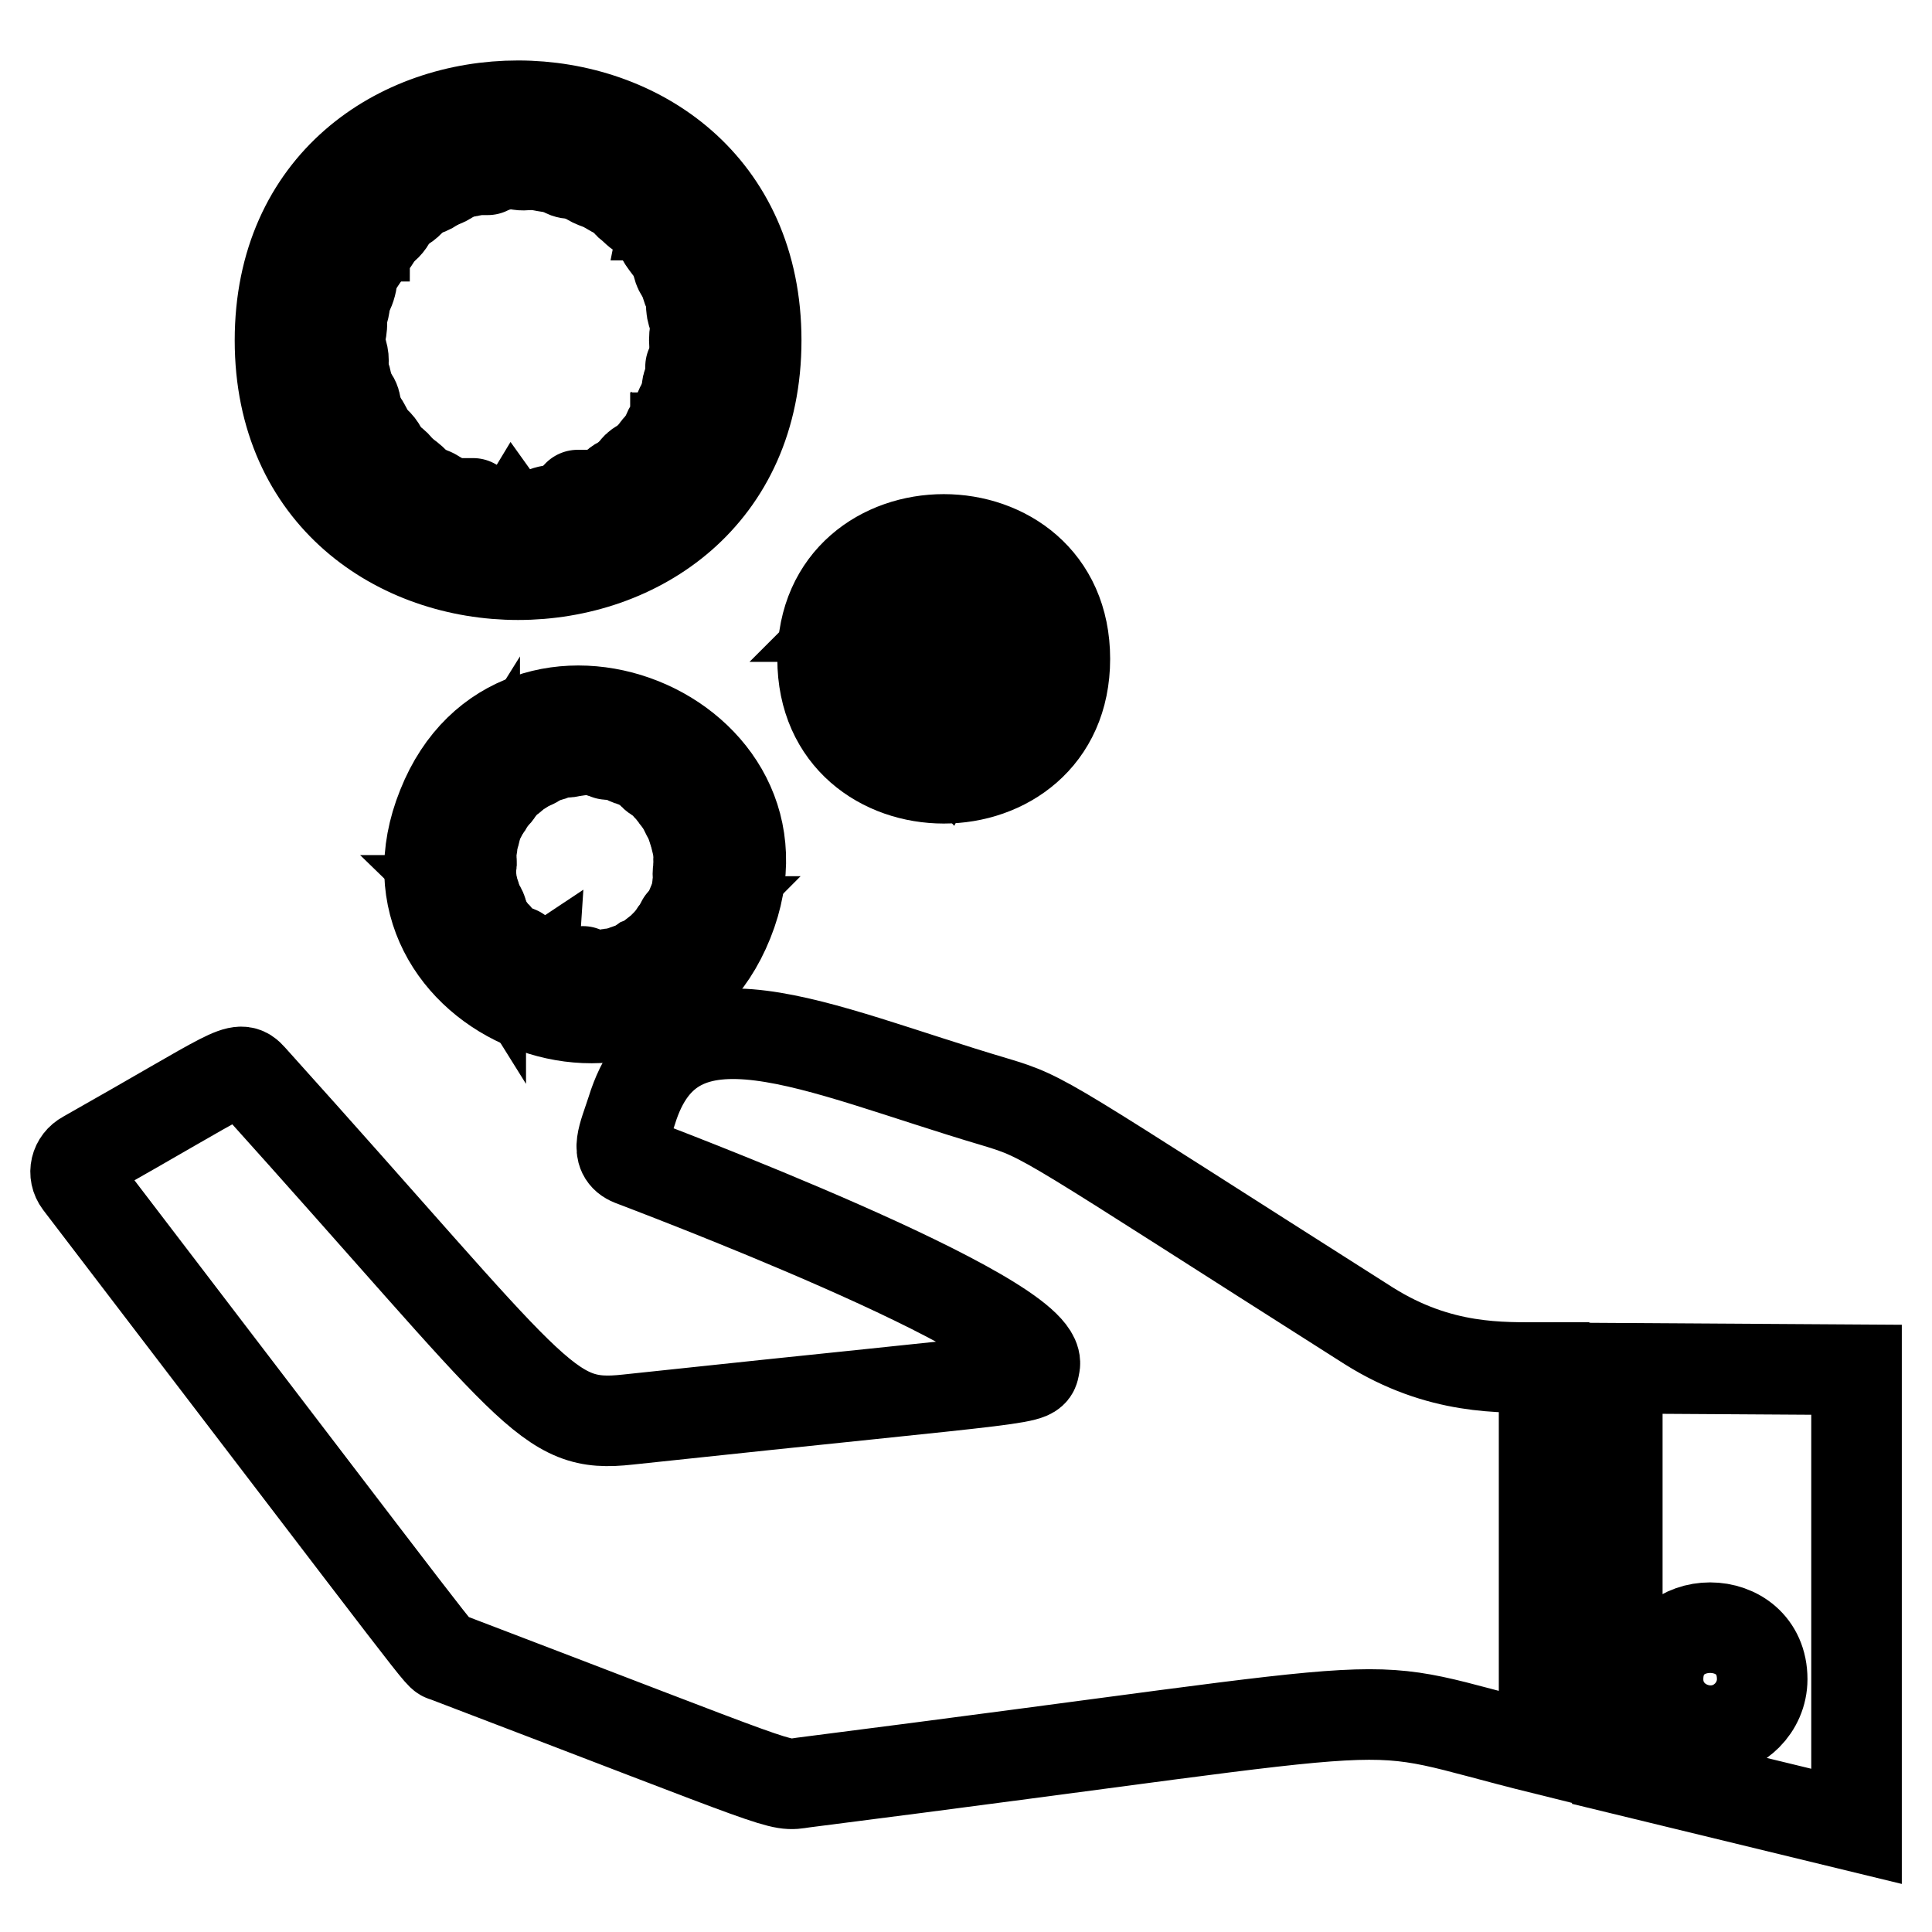 <?xml version="1.0" encoding="utf-8"?>
<!-- Svg Vector Icons : http://www.onlinewebfonts.com/icon -->
<!DOCTYPE svg PUBLIC "-//W3C//DTD SVG 1.1//EN" "http://www.w3.org/Graphics/SVG/1.1/DTD/svg11.dtd">
<svg version="1.1" xmlns="http://www.w3.org/2000/svg" xmlns:xlink="http://www.w3.org/1999/xlink" x="0px" y="0px" viewBox="0 0 256 256" enable-background="new 0 0 256 256" xml:space="preserve">
<g><g><path stroke-width="12" fill-opacity="0" stroke="#000000"  d="M141.1,87.3c0-21.1-32.1-21.1-32.1,0C109,108.4,141.1,108.4,141.1,87.3z M125.1,72.8c19.3,0,19.3,29.1,0,29.1S105.7,72.8,125.1,72.8z"/><path stroke-width="12" fill-opacity="0" stroke="#000000"  d="M125.9,88.9v4.5C127.9,92.8,128.6,90.5,125.9,88.9z"/><path stroke-width="12" fill-opacity="0" stroke="#000000"  d="M138.8,87.3c0-18.1-27.5-18.1-27.5,0C111.3,105.4,138.8,105.4,138.8,87.3z M112.6,88.3L112.6,88.3c0-0.1,0-0.4,0-0.4c0.5-1,1.1,1.3,0.4,1.3C112.6,89.2,112.6,88.7,112.6,88.3z M112.8,90.1L112.8,90.1L112.8,90.1C112.8,90,112.8,90,112.8,90.1L112.8,90.1C112.8,90,112.8,90,112.8,90.1L112.8,90.1c-0.1-0.1-0.1-0.7,0.3-0.7s0.6,1.1,0.5,1.3c0,0,0,0,0,0C113.5,91.1,112.8,91,112.8,90.1z M113.3,91.6C113.2,91.6,113.2,91.6,113.3,91.6C113.2,91.6,113.2,91.6,113.3,91.6C113.3,91.6,113.3,91.6,113.3,91.6L113.3,91.6C113.3,91.5,113.3,91.5,113.3,91.6L113.3,91.6L113.3,91.6c0-0.1,0-0.1,0-0.1l0,0l0,0c0,0,0,0,0,0c-0.1-0.3,0.1-0.5,0.4-0.5C114.6,91.2,114.1,93.9,113.3,91.6z M114.1,92.6c0.4-0.3,1,1,0.9,1.1C114.8,94.7,113.4,93,114.1,92.6z M115.4,95.3L115.4,95.3c0,0-0.4-0.4-0.4-0.5v0l0,0l0,0l0,0l0,0l0,0l0,0c0,0,0,0,0,0v0v0c-0.2-0.2-0.2-0.4,0-0.6c0.5-0.4,1.5,1.6,0.6,1.3C115.5,95.3,115.4,95.3,115.4,95.3z M116.3,96.3L116.3,96.3L116.3,96.3L116.3,96.3L116.3,96.3C116.3,96.3,116.3,96.3,116.3,96.3C116.3,96.3,116.3,96.3,116.3,96.3c-1.2-1.8,0.7-0.8,0.7,0C117.1,96.6,116.8,96.8,116.3,96.3z M117.4,97.2L117.4,97.2C117.4,97.2,117.4,97.2,117.4,97.2L117.4,97.2L117.4,97.2C117.4,97.2,117.4,97.2,117.4,97.2L117.4,97.2c-0.6-0.5-0.1-0.9,0.2-0.7C119.1,97.8,118.2,98,117.4,97.2z M119.4,98.5L119.4,98.5L119.4,98.5L119.4,98.5C119.3,98.5,119.4,98.5,119.4,98.5C119.4,98.4,119.3,98.5,119.4,98.5L119.4,98.5L119.4,98.5L119.4,98.5L119.4,98.5L119.4,98.5l-0.3-0.1c0,0,0,0,0,0h0c0,0,0,0,0,0l0,0c0,0,0,0,0,0c0,0,0,0,0,0l0,0l0,0h0c0,0,0,0,0,0c0,0,0,0,0,0l0,0v0l0,0c0,0,0,0,0,0c0,0,0,0,0,0l0,0l0,0c-10.2,0,10.1,0,0,0c0,0,0,0,0,0l0,0l0,0c0,0-0.1-0.1-0.2-0.1l0,0c0,0,0,0,0,0c0,0-0.1-0.1-0.1-0.1c0,0,0-0.1,0-0.1c-0.1-0.1,0.1-0.4,0.3-0.4c0.2,0,0.2,0.1,0.9,0.5C120.1,98.1,119.9,98.8,119.4,98.5z M120.5,99L120.5,99L120.5,99C120.5,99,120.5,99,120.5,99C120.5,99,120.5,99,120.5,99c-0.1,0-0.1,0-0.1,0c0,0,0,0,0,0c0,0,0,0,0,0l0,0c-0.2-0.2-0.3-0.1-0.3-0.4C120.3,97.4,123,99.9,120.5,99z M122,98.8c0.3,0,1.1,0.1,1.2,0.4C123.4,100.3,120.4,98.8,122,98.8z M125.9,99.8L125.9,99.8C125.9,99.8,125.9,99.8,125.9,99.8c-0.2,0.1-0.9,0.1-1.1-0.1c-0.2,0.2-1.2,0.1-1.3,0l0,0c-0.3-0.2,0-0.7,0.2-0.6c0.9,0.1,0.9,0,1.1,0.2c0.1-0.2,0.2-0.1,1.1-0.1C126.3,99.1,126.4,99.8,125.9,99.8z M127.7,99.6C127.6,99.6,127.7,99.6,127.7,99.6L127.7,99.6L127.7,99.6L127.7,99.6c-0.1,0-0.1,0-0.1,0c-10.1,0,10.1,0,0,0c0,0,0,0,0,0c0,0,0,0,0,0c0,0,0,0,0,0h0l0,0c-0.1,0,0,0,0,0c0,0-0.1,0-0.1,0c-0.1,0,0.1,0,0,0v0c-0.1,0,0,0,0,0h0c0,0,0,0,0,0v0c-0.1,0,0,0-0.1,0c0,0,0,0,0,0c-0.3,0.1-0.5-0.1-0.5-0.4c0.1-0.3,1.4-0.6,1.5-0.1C128,99.6,127.7,99.4,127.7,99.6z M132,97.7L132,97.7L132,97.7L132,97.7L132,97.7L132,97.7L132,97.7L132,97.7L132,97.7L132,97.7C121.8,97.8,142.1,97.8,132,97.7c-1.2,0.8-0.9-0.9,0.3-0.9C132.7,96.8,132.8,97.3,132,97.7z M133.8,96.3C133.8,96.3,133.8,96.3,133.8,96.3L133.8,96.3L133.8,96.3L133.8,96.3L133.8,96.3L133.8,96.3L133.8,96.3L133.8,96.3L133.8,96.3C133.7,96.4,133.7,96.4,133.8,96.3L133.8,96.3c-0.1,0.1-0.1,0.1-0.1,0.1c0,0,0,0,0,0l0,0l0,0l0,0l0,0h0c0,0,0,0,0,0c0,0,0,0,0,0c0,0,0,0,0,0c0,0-0.3,0.3-0.3,0.3l0,0v0l0,0c0,0,0,0,0,0l0,0c0,0,0,0,0,0l0,0c-0.7,0.7-1-0.6,0.2-1.1C133.8,95.6,134.1,96,133.8,96.3z M134.9,95L134.9,95L134.9,95L134.9,95c-0.2,0.3-0.4,0.5-0.4,0.5c0,0-0.2,0.3-0.4,0.3c-0.7,0-0.1-0.7,0.3-1.2C134.7,94.2,135.3,94.6,134.9,95z M135.9,93.6C135.9,93.6,135.9,93.6,135.9,93.6L135.9,93.6C135.9,93.6,135.9,93.6,135.9,93.6L135.9,93.6C135.9,93.7,135.9,93.7,135.9,93.6C135.8,93.7,135.8,93.7,135.9,93.6C135.8,93.7,135.8,93.7,135.9,93.6l-0.2,0.3l0,0l0,0v0l0,0c0,0,0,0,0,0c0,0,0,0,0,0l0,0c0,0,0,0,0,0l0,0l0,0c0,0,0,0,0,0c0,0,0,0,0,0l0,0l0,0l0,0l0,0c0,0,0,0,0,0l0,0l0,0v0l0,0h0v0l0,0l0,0c0,0,0,0,0,0c0,0,0,0,0,0v0l0,0c0,0,0,0,0,0c0,0,0,0,0,0c-0.1,0.1-0.2,0.2-0.3,0.2c-1,0,0.5-1.8,0.5-1.4C135.8,93.1,136.1,93.2,135.9,93.6z M136.7,92C136.7,92.1,136.7,92.1,136.7,92L136.7,92L136.7,92C136.7,102.2,136.7,82,136.7,92L136.7,92L136.7,92L136.7,92C136.6,92.1,136.7,92.1,136.7,92c-0.5,1.3-1.1,0.9-0.9,0.4c0.3-0.7,0.4-1.1,0.8-0.9C136.7,91.6,136.8,91.8,136.7,92z M137.2,90.3C137.2,90.5,137.2,90.2,137.2,90.3L137.2,90.3C137.2,90.3,137.2,90.3,137.2,90.3C137.2,90.4,137.2,90.4,137.2,90.3C137.2,90.4,137.2,90.4,137.2,90.3C137.2,90.4,137.2,90.4,137.2,90.3L137.2,90.3L137.2,90.3c0,0.1,0,0.1,0,0.1l0,0l0,0c0,0.1,0,0,0,0l0,0l0,0c0,0,0,0,0,0c0,0,0,0,0,0l0,0l0,0v0l0,0v0l0,0l0,0c-0.4,1.1-0.8,0.9-0.8,0.4C136.4,89.5,137.6,89.7,137.2,90.3z M137.5,88.7L137.5,88.7C137.5,88.7,137.5,88.7,137.5,88.7C137.5,88.7,137.5,88.7,137.5,88.7c0,0.1-0.1,0.5-0.1,0.5c0,0,0,0.3-0.1,0.3c0,0,0,0,0,0c-0.2,0.3-0.7,0.1-0.6-0.2C137,87.9,137.5,87.9,137.5,88.7z M137.6,87.3c0,10.1,0-9.7,0,0.3c0,0.5-0.7,0.7-0.7-0.2C137,85.5,138,87.3,137.6,87.3z M137.5,85.5L137.5,85.5C137.5,95.6,137.5,75.5,137.5,85.5l0,0.1c0,10.1,0-10,0,0.1c0,0,0,0,0,0l0,0l0,0c0,0,0,0,0,0c0,0,0,0,0,0c0,0,0,0,0,0c0,2-1.5-1.6-0.3-0.9C137.4,84.9,137.5,85.5,137.5,85.5z M137.2,84.2c0,0,0,0.1,0,0.1c0,1.4-1.7-1.7-0.4-1.2C137,83.3,137.2,84.1,137.2,84.2z M136.2,81.7L136.2,81.7L136.2,81.7L136.2,81.7c0.1,0.1,0.1,0.2,0.2,0.4v0c0,0,0,0,0,0v0h0c0,0,0,0,0,0l0,0l0,0c0,0,0,0,0,0h0c0,0,0,0,0,0l0,0c0,0,0.1,0.3,0.1,0.3h0c0,0,0,0,0,0c0,0,0,0,0,0c0.1,0.2-0.1,0.5-0.3,0.5C135.7,83,135.5,80.8,136.2,81.7z M134.8,80.6L134.8,80.6c0,0-0.1-0.1,0-0.2c0,0,0,0,0,0C135.2,78.7,136.8,83.5,134.8,80.6z M134.3,78.9L134.3,78.9C134.3,78.9,134.3,78.9,134.3,78.9L134.3,78.9C134.3,78.9,134.3,78.9,134.3,78.9L134.3,78.9L134.3,78.9L134.3,78.9C134.3,78.9,134.3,78.9,134.3,78.9L134.3,78.9L134.3,78.9L134.3,78.9c0.1,0.1,0.1,0.1,0.1,0.1l0,0l0,0.1c0,0.2,0.7,0.4,0.5,0.8l0,0l0,0l0,0.1l0,0c-0.3,0.3-0.7-0.2-1-0.7C133.5,79,134,78.6,134.3,78.9z M133.2,77.9C133.2,77.9,133.2,77.9,133.2,77.9L133.2,77.9L133.2,77.9L133.2,77.9L133.2,77.9L133.2,77.9C133.3,77.9,133.3,77.9,133.2,77.9L133.2,77.9C133.3,78,133.3,78,133.2,77.9L133.2,77.9L133.2,77.9C133.3,78,133.3,78,133.2,77.9L133.2,77.9c0.1,0.1,0.1,0.1,0.1,0.1c0,0,0,0,0,0c0.6,0.4,0.4,0.8,0,0.8c-0.2,0-0.4-0.2-0.8-0.6C132.2,77.9,132.5,77.3,133.2,77.9z M131.6,76.7L131.6,76.7L131.6,76.7L131.6,76.7C131.6,76.7,131.6,76.7,131.6,76.7L131.6,76.7L131.6,76.7L131.6,76.7L131.6,76.7L131.6,76.7C131.7,76.7,131.6,76.7,131.6,76.7L131.6,76.7L131.6,76.7C131.7,76.7,131.7,76.7,131.6,76.7L131.6,76.7l0.1,0c0,0,0,0,0,0c1,0.5,1.2,1.5-0.5,0.5C130.9,77,131.2,76.4,131.6,76.7z M131,98.4L131,98.4C131,98.4,130.9,98.4,131,98.4L131,98.4L131,98.4C130.9,98.4,130.9,98.4,131,98.4L131,98.4c-0.1,0-0.1,0-0.1,0c0,0-0.3,0.2-0.3,0.2l0,0c0,0,0,0,0,0c0,0,0,0,0,0c0,0,0,0,0,0l0,0c0,0,0,0,0,0c0,0,0,0,0,0s0,0,0,0c0,0,0,0,0,0c-0.7,0.3-0.9-0.1-0.7-0.4c0-0.1,1-0.6,1.2-0.5C131.2,97.9,131.2,98.2,131,98.4z M130.6,76.9c-0.2,0-1.1-0.4-1.1-0.7C129.6,75.1,131.9,76.9,130.6,76.9z M129.4,99.1c0,0-0.4,0.1-0.4,0.1c0,0,0,0,0,0l0,0c0,0,0,0,0,0c0,0,0,0,0,0h0c0,0,0,0,0,0c0,0,0,0,0,0c0,0,0,0,0,0c0,0,0,0,0,0c0,0,0,0,0,0c-0.8,0.3-0.8-0.9,0.6-0.9C129.6,98.4,129.7,99,129.4,99.1z M128,75.6c0.1-0.4,0.3-0.3,0.6-0.2l0,0l0,0l0,0c0,0,0,0,0,0l0,0h0c0,0,0,0,0,0c0,0,0,0,0,0c0,0,0.3,0.1,0.3,0.1s0,0,0,0l0,0l0,0h0l0,0c0,0,0,0,0,0h0l0,0l0,0c0,0,0,0,0,0c0,0,0,0,0,0C130.6,76,128,76.6,128,75.6z M126.9,75l0.3,0c0,0,0,0,0,0c0,0,0,0,0,0l0,0c0,0,0,0,0,0l0,0l0,0c0,0,0,0,0,0c0,0,0,0,0,0c0.3,0,0.5,0.2,0.4,0.4c0,0.5-0.6,0.2-1.2,0.2C125.9,75.5,126.3,74.8,126.9,75z M125,74.9c0,0,0.7,0,0.7,0c0.1,0,0.5,0.1,0.4,0.4c-0.1,0.5-1.5,0.4-1.5-0.1C124.6,74.9,124.9,74.8,125,74.9z M125.9,77.6v1.8c1.5,0,3.6,0.3,3.6,1.6c0,1.8-1.2,0.2-3.6,0v5.8c5.7,3,4.1,7,0,8.2v1.7c0,1.1-1.6,1.1-1.6,0v-1.5c-3.7,0-4-1.2-3-1.9c0.3-0.2,1.8,0.2,3,0.2v-5.5c-6.3-3-4.5-8,0-8.6v-1.9C124.2,76.6,125.9,76.6,125.9,77.6z M124,74.9c0.2,0,0.5,0.1,0.4,0.4l0,0c-0.1,0.3-0.3,0.2-1.1,0.3C122.6,75.8,122.5,74.9,124,74.9z M122.3,75.1c1.4,0-1.2,1.5-1.2,0.6C121.2,75.4,122,75.1,122.3,75.1z M120.1,75.9L120.1,75.9C120.1,75.9,120.1,75.9,120.1,75.9L120.1,75.9C130.3,75.8,110,75.8,120.1,75.9L120.1,75.9L120.1,75.9c0.1,0,0.1,0,0.1,0c0,0,0,0,0,0h0v0h0l0,0l0,0v0h0l0,0c0.1,0,0,0,0,0c0,0,0,0,0,0l0,0c0,0,0,0,0,0s0,0,0,0l0,0c0,0,0,0,0,0h0c2-0.6-1,1.8-0.8,0.5C119.4,76.3,120.1,75.9,120.1,75.9z M118.4,76.7L118.4,76.7L118.4,76.7L118.4,76.7L118.4,76.7C118.5,76.7,118.5,76.7,118.4,76.7C118.5,76.7,118.5,76.7,118.4,76.7L118.4,76.7C118.5,76.7,118.5,76.7,118.4,76.7L118.4,76.7L118.4,76.7L118.4,76.7C118.5,76.7,118.5,76.7,118.4,76.7L118.4,76.7L118.4,76.7c0.1,0,0.1,0,0.1,0c0.1,0,0.2-0.1,0.2-0.1c0,0,0,0,0,0l0,0l0,0l0,0l0,0c0,0,0,0,0,0l0,0h0c0,0,0,0,0,0c0-0.1,0.3-0.2,0.5,0C120.1,77.2,116.9,77.9,118.4,76.7z M117.7,77.3c0.9,0-0.5,1.5-0.9,1.1C116.5,78,117.4,77.3,117.7,77.3z M115.8,79C115.8,78.9,115.8,78.9,115.8,79L115.8,79C115.8,78.9,115.8,78.9,115.8,79L115.8,79C115.8,78.9,115.8,78.9,115.8,79C115.8,78.9,115.8,78.9,115.8,79L115.8,79L115.8,79L115.8,79c0.1-0.1,0-0.1,0-0.1c0,0,0,0,0,0l0,0l0,0l0,0l0,0v0l0,0l0,0v0c0,0,0,0,0,0l0,0c0,0,0,0,0,0h0h0v0c0,0,0,0,0,0c0,0,0,0,0,0l0,0c0,0,0,0,0,0l0,0l0,0c0,0,0,0,0,0c0,0,0,0,0,0l0,0l0,0l0,0c0,0,0,0,0,0h0l0,0c0,0,0,0,0,0l0,0l0,0c0,0,0.1-0.2,0.3-0.2c0.8,0-0.1,1.3-0.6,1.3C115.5,79.7,115.3,79.4,115.8,79z M114.6,80.4L114.6,80.4L114.6,80.4C114.6,80.4,114.6,80.4,114.6,80.4C114.6,80.4,114.6,80.4,114.6,80.4L114.6,80.4L114.6,80.4L114.6,80.4C114.7,80.3,114.7,80.3,114.6,80.4L114.6,80.4L114.6,80.4L114.6,80.4c0-0.1,0-0.1,0-0.1l0,0l0,0c0,0,0,0,0,0c0,0,0,0,0,0c0-0.4,0.8-0.9,0.9-0.3c0,0.2-0.6,1.1-0.7,1.1C114.7,81.1,114.2,81,114.6,80.4z M113.8,81.7L113.8,81.7L113.8,81.7L113.8,81.7C113.9,81.7,113.9,81.7,113.8,81.7L113.8,81.7L113.8,81.7L113.8,81.7L113.8,81.7L113.8,81.7L113.8,81.7C113.9,81.6,113.9,81.6,113.8,81.7L113.8,81.7c0.1-0.1,0.1-0.1,0.1-0.1l0,0l0,0l0,0l0,0c0,0,0,0,0,0l0,0l0,0c0,0,0,0,0,0c0,0,0,0,0,0l0,0l0,0l0,0l0,0c0.1-0.1,0.2-0.4,0.4-0.4l0,0C115.8,80.7,112.9,84.1,113.8,81.7z M113,83.7c0,0,0-0.2,0-0.2l0,0v0l0,0c0,0,0,0,0,0l0,0c0,0,0,0,0,0l0,0c0,0,0,0,0,0v0l0,0l0,0l0,0c0,0,0,0,0,0v0l0,0l0,0v0l0,0l0,0h0c0,0,0,0,0,0l0,0v0c0,0,0,0,0,0l0,0c0,0,0.1-0.3,0.1-0.3l0,0c0.1-0.3,0.5-0.3,0.6-0.1c0.2,0.2-0.4,2.1-0.8,1.1C113,83.9,113,83.8,113,83.7z M112.7,85.3C112.7,85.3,112.7,85.3,112.7,85.3L112.7,85.3L112.7,85.3C112.7,85.2,112.7,85.2,112.7,85.3c0-0.1,0-0.1,0-0.1v0l0,0c0,0,0,0,0,0l0,0l0,0c0,0,0,0,0,0v0c0,0,0,0,0,0l0,0c0-0.1,0,0,0,0c0.5-1.3,0.9-0.8,0.6,0.2C113.1,86.3,112.5,85.7,112.7,85.3z M112.5,86.8C112.5,86.7,112.5,86.7,112.5,86.8c0-1,0.7-0.9,0.7-0.4C113.1,88.2,112.3,87.5,112.5,86.8C112.5,86.8,112.5,86.8,112.5,86.8z"/><path stroke-width="12" fill-opacity="0" stroke="#000000"  d="M124.2,86.1v-4.9C121.8,81.5,120.9,84.3,124.2,86.1z"/><path stroke-width="12" fill-opacity="0" stroke="#000000"  d="M10.5,156.7C61.1,222.9,58,219.1,59,219.5c46.4,17.7,43.9,17.2,47.4,16.7c87.2-11.1,70.7-11.2,98.2-4.4v-50.6c-5.6,0-13.8,0.4-23.2-5.5c-43.3-27.5-42.6-27.6-49.6-29.7c-24-7.1-42.6-16.7-48.1,1.2c-1.1,3.4-2.3,5.7,0,6.6c1,0.4,54.9,20.6,53.4,27.1c-0.5,2.1,2.2,1.2-53.9,7.2c-10.9,1.2-11.8-3-49.9-45.3c-1.7-1.9-2-0.9-22,10.4C10,153.9,9.6,155.5,10.5,156.7z M246,181.5l-31.7-0.2v53L246,242V181.5z M233.5,222.5c0,1.9-0.8,3.6-2,4.8c-4.3,4.3-11.8,1.3-11.8-4.8C219.7,213.4,233.5,213.4,233.5,222.5z"/><path stroke-width="12" fill-opacity="0" stroke="#000000"  d="M100.2,45.1c0-41.4-63.1-41.5-63.1,0C37.1,86.5,100.2,86.5,100.2,45.1z M68.7,16.4c38,0,38,57.2,0,57.2C30.7,73.7,30.6,16.4,68.7,16.4z"/><path stroke-width="12" fill-opacity="0" stroke="#000000"  d="M44.1,47L44.1,47c0-0.2-0.1-0.7,0-0.8c0.9-2,2.2,2.6,0.8,2.6C44.1,48.7,44.1,47.7,44.1,47z"/><path stroke-width="12" fill-opacity="0" stroke="#000000"  d="M44.5,50.4L44.5,50.4L44.5,50.4C44.5,50.4,44.5,50.4,44.5,50.4L44.5,50.4C44.5,50.4,44.5,50.3,44.5,50.4v-0.1c-0.2,0-0.2-1.2,0.5-1.2c0.8,0,1.1,2.1,1,2.5c0,0,0,0,0,0C45.9,52.4,44.5,52.2,44.5,50.4z"/><path stroke-width="12" fill-opacity="0" stroke="#000000"  d="M45.4,53.4C45.4,53.4,45.4,53.4,45.4,53.4C45.4,53.4,45.4,53.4,45.4,53.4C45.4,53.4,45.4,53.4,45.4,53.4l0-0.1c0,0,0,0,0,0c0,0,0,0,0,0c0,0,0,0,0,0c0-0.1,0,0,0-0.1l0,0c0,0,0,0,0,0c0,0,0,0,0,0c-0.1-0.5,0.3-0.9,0.7-0.9C48.1,52.7,47,58,45.4,53.4z"/><path stroke-width="12" fill-opacity="0" stroke="#000000"  d="M47,55.5c0.8-0.5,2,1.9,1.7,2.2C48.6,59.5,45.8,56.1,47,55.5z"/><path stroke-width="12" fill-opacity="0" stroke="#000000"  d="M49.6,60.6L49.6,60.6c0,0-0.7-0.9-0.7-0.9v0l0,0l0,0c0,0,0,0,0,0l0,0c0,0,0,0,0,0v0c0,0,0,0,0,0v-0.1c0,0,0,0,0,0c-0.3-0.4-0.5-0.8,0-1.2c1-0.7,3.1,3.1,1.2,2.5C49.8,60.8,49.6,60.7,49.6,60.6z"/><path stroke-width="12" fill-opacity="0" stroke="#000000"  d="M51.5,62.8C51.5,62.8,51.5,62.8,51.5,62.8L51.5,62.8L51.5,62.8L51.5,62.8c0-0.1-0.1-0.1-0.1-0.1c0,0,0,0,0,0c-2.2-3.3,1.6-1.4,1.6,0C53.1,63.2,52.5,63.7,51.5,62.8z"/><path stroke-width="12" fill-opacity="0" stroke="#000000"  d="M53.6,64.5L53.6,64.5L53.6,64.5L53.6,64.5L53.6,64.5C53.6,64.5,53.6,64.5,53.6,64.5C53.6,64.5,53.5,64.5,53.6,64.5c-1.2-0.9-0.2-1.9,0.5-1.3C57,65.5,55.1,66,53.6,64.5z"/><path stroke-width="12" fill-opacity="0" stroke="#000000"  d="M57.5,67L57.5,67L57.5,67C57.5,67,57.5,67,57.5,67C57.4,67,57.5,67,57.5,67C57.4,66.9,57.4,67,57.5,67L57.5,67l-0.1-0.1c0,0,0,0,0,0l0,0l0,0l-0.3-0.2c0,0,0,0,0,0h0c0,0-0.1,0-0.1,0l0,0c0,0,0,0,0,0c-0.1,0,0,0,0,0v0l0,0h0c0,0,0,0,0,0c0,0,0.1,0,0,0l0,0v0h0c0,0,0,0,0,0c0,0,0,0,0,0c0,0,0,0,0,0l0,0c-20,0,19.9,0-0.1,0c0,0,0,0,0,0l0,0c0,0,0,0,0,0c0-0.1-0.3-0.2-0.4-0.3h0c0,0,0,0,0,0c0,0-0.1-0.2-0.1-0.2c0-0.1,0-0.1,0-0.1c-0.1-0.2,0.1-0.8,0.6-0.8c0.4,0,0.4,0.2,1.8,0.9C59,66.3,58.5,67.5,57.5,67z"/><path stroke-width="12" fill-opacity="0" stroke="#000000"  d="M59.8,68C59.7,68,59.8,68,59.8,68L59.8,68C59.6,68,59.7,68,59.8,68c-0.1,0-0.1,0-0.1,0c0,0,0,0-0.1,0c-0.1,0,0.1,0,0,0c0,0,0,0-0.1,0c0,0,0,0,0,0c-0.5-0.3-0.6-0.2-0.6-0.8C59.4,64.9,64.6,69.8,59.8,68z"/><path stroke-width="12" fill-opacity="0" stroke="#000000"  d="M62.7,67.6c0.6,0.1,2.1,0.2,2.3,0.8C65.5,70.6,59.5,67.6,62.7,67.6z"/><path stroke-width="12" fill-opacity="0" stroke="#000000"  d="M70.3,69.5C70.3,69.5,70.3,69.5,70.3,69.5C70.2,69.6,70.2,69.6,70.3,69.5c-0.4,0.2-1.8,0.2-2.1-0.2c-0.3,0.5-2.3,0.2-2.6,0l0,0c-0.5-0.5,0-1.4,0.5-1.1c1.7,0.2,1.8,0,2.1,0.4c0.3-0.3,0.4-0.2,2.1-0.3C71.1,68.2,71.3,69.5,70.3,69.5z"/><path stroke-width="12" fill-opacity="0" stroke="#000000"  d="M73.8,69.1C73.6,69.1,73.9,69.1,73.8,69.1L73.8,69.1h-0.1c0,0,0,0-0.1,0c0,0-0.1,0-0.1,0c-20,0,19.8,0-0.1,0c0,0,0,0,0,0c0,0,0,0-0.1,0c0,0-0.1,0-0.1,0c0,0-0.1,0-0.1,0l0,0c-0.2,0,0.1,0,0,0c0,0-0.1,0-0.1,0c-0.2,0,0.1,0-0.1,0v0c-0.2,0,0.1,0-0.1,0c0,0-0.1,0-0.1,0c0,0,0,0-0.1,0v0c-0.2,0,0.1,0-0.1,0c0,0-0.1,0-0.1,0c-0.5,0.2-1.1-0.3-0.9-0.8c0.2-0.5,2.7-1.2,2.9-0.2C74.5,69.2,73.8,68.7,73.8,69.1z"/><path stroke-width="12" fill-opacity="0" stroke="#000000"  d="M82.4,65.5L82.4,65.5L82.4,65.5L82.4,65.5L82.4,65.5L82.4,65.5L82.4,65.5l-0.1,0.1l0,0l0,0c-19.9,0,19.9,0,0,0c-2.1,1.4-1.5-1.9,0.7-1.9C83.7,63.7,84,64.7,82.4,65.5z"/><path stroke-width="12" fill-opacity="0" stroke="#000000"  d="M85.8,62.7C85.8,62.8,85.7,62.7,85.8,62.7L85.8,62.7L85.8,62.7L85.8,62.7L85.8,62.7L85.8,62.7L85.8,62.7l-0.1,0.1l0,0c0,0,0,0,0,0l0,0c0,0,0,0,0,0c0,0,0,0,0,0h0l0,0l0,0h0h0c0,0.1,0,0.1,0,0.1c0,0,0,0,0,0c0,0,0,0-0.1,0c0,0-0.6,0.5-0.6,0.5l0,0v0l0,0c0,0,0,0,0,0l0,0c0,0,0,0,0,0l0,0c-1.4,1.3-2-1.2,0.4-2.1C85.8,61.3,86.5,62.2,85.8,62.7z"/><path stroke-width="12" fill-opacity="0" stroke="#000000"  d="M88.1,60.2L88.1,60.2L88.1,60.2C88,60.2,88,60.2,88.1,60.2c-0.4,0.6-0.7,0.9-0.7,0.9c0,0.1-0.5,0.6-0.9,0.6c-1.5,0-0.1-1.3,0.6-2.3C87.7,58.6,88.7,59.4,88.1,60.2z"/><path stroke-width="12" fill-opacity="0" stroke="#000000"  d="M90,57.4C90,57.4,90,57.4,90,57.4L90,57.4C90,57.5,90,57.5,90,57.4L90,57.4C90,57.5,90,57.5,90,57.4c-0.1,0.1-0.1,0.1-0.1,0.1c0,0,0,0,0,0c0,0-0.2,0.4-0.3,0.4l0,0l0,0v0l0,0c0,0,0,0,0,0c0,0,0,0,0,0l0,0c0,0,0,0,0,0l0,0.1c0,0,0,0,0,0c0,0,0,0,0,0c0,0,0,0,0,0l0,0l0,0c0,0,0,0,0,0l0,0c0,0,0,0,0,0l0,0l0,0v0l0,0h0v0l0,0l0,0c0,0,0,0,0,0c-0.1,0,0,0-0.1,0v0.1c0,0,0,0,0,0c0,0,0,0,0,0c0,0,0,0,0,0c-0.2,0.3-0.4,0.3-0.5,0.3c-1.9,0,1-3.6,1-2.7C89.9,56.3,90.4,56.6,90,57.4z"/><path stroke-width="12" fill-opacity="0" stroke="#000000"  d="M91.5,54.3C91.5,54.3,91.5,54.3,91.5,54.3L91.5,54.3L91.5,54.3C91.5,74.2,91.5,34.5,91.5,54.3v0.1l0,0v0c0,0,0,0,0,0c-1,2.5-2.2,1.6-1.8,0.7c0.6-1.3,0.7-2.1,1.5-1.8C91.6,53.4,91.8,53.8,91.5,54.3z"/><path stroke-width="12" fill-opacity="0" stroke="#000000"  d="M92.6,50.9C92.6,51.2,92.6,50.7,92.6,50.9L92.6,50.9c0,0.1,0,0.1,0,0.1c0,0,0,0,0,0c0,0,0,0,0,0.1c0,0,0,0,0,0l0,0l0,0c0,0,0,0,0,0v0l0,0c0,0.1,0,0,0,0.1l0,0c0,0,0,0,0,0s0,0,0,0c0,0,0,0,0,0l0,0l0,0v0l0,0v0v0v0c-0.7,2.1-1.6,1.7-1.6,0.8C90.9,49.3,93.3,49.7,92.6,50.9z"/><path stroke-width="12" fill-opacity="0" stroke="#000000"  d="M93.2,47.7L93.2,47.7C93.2,47.8,93.2,47.8,93.2,47.7C93.2,47.8,93.2,47.8,93.2,47.7c0,0.2-0.1,1-0.1,1c0,0-0.1,0.5-0.1,0.7c0,0,0,0,0,0c-0.3,0.6-1.3,0.2-1.1-0.5C92.2,46.2,93.2,46.2,93.2,47.7z"/><path stroke-width="12" fill-opacity="0" stroke="#000000"  d="M93.3,44.9c0,19.8,0-19.1,0,0.7c0,1-1.3,1.5-1.3-0.5C92,41.4,94.1,44.9,93.3,44.9z"/><path stroke-width="12" fill-opacity="0" stroke="#000000"  d="M93.1,41.4v0.1c0,19.9,0-19.8,0,0.1l0,0c0,19.8,0-19.7,0,0.1c0,0,0,0,0,0c0,0,0,0,0,0l0,0c0,0,0,0,0,0c0,0.1,0,0.1,0,0.1c0,0,0,0,0,0.1c0,4-3-3.2-0.5-1.8C93,40.3,93.1,41.4,93.1,41.4z"/><path stroke-width="12" fill-opacity="0" stroke="#000000"  d="M92.6,38.9c0,0.1,0,0.2,0,0.2c0,2.8-3.3-3.3-0.8-2.3C92.2,37,92.6,38.8,92.6,38.9z"/><path stroke-width="12" fill-opacity="0" stroke="#000000"  d="M90.6,33.9L90.6,33.9L90.6,33.9L90.6,33.9c0.1,0.1,0.2,0.4,0.4,0.8c0,0,0,0.1,0,0.1c0,0,0,0,0,0v0h0c0,0,0,0,0,0l0,0l0,0c0,0,0,0,0,0h0c0,0,0,0,0,0l0,0c0,0,0.2,0.6,0.2,0.6h0.1c0,0,0,0,0,0c0,0,0,0,0,0c0.1,0.5-0.2,0.9-0.6,0.9C89.6,36.6,89.2,32.2,90.6,33.9z"/><path stroke-width="12" fill-opacity="0" stroke="#000000"  d="M87.9,31.8L87.9,31.8c-0.1-0.1-0.1-0.3-0.1-0.5c0,0,0,0,0,0C88.7,28.1,91.8,37.5,87.9,31.8z"/><path stroke-width="12" fill-opacity="0" stroke="#000000"  d="M86.8,28.4L86.8,28.4C86.8,28.4,86.8,28.4,86.8,28.4L86.8,28.4c0.1,0,0.1,0.1,0.1,0.1s0,0,0,0h0l0,0c0,0,0,0,0,0l0,0l0,0c0,0,0,0,0,0c0,0,0,0,0.1,0l0,0l0,0.1c0,0.5,1.3,0.8,0.9,1.6c0,0,0,0,0,0l0,0c0,0-0.1,0.2-0.1,0.2h0c-0.6,0.7-1.3-0.5-2-1.3C85.3,28.7,86.3,27.8,86.8,28.4z"/><path stroke-width="12" fill-opacity="0" stroke="#000000"  d="M84.8,26.5C84.8,26.5,84.8,26.5,84.8,26.5C84.8,26.5,84.8,26.5,84.8,26.5L84.8,26.5L84.8,26.5L84.8,26.5L84.8,26.5c0.1,0.1,0.1,0.1,0.1,0.1l0,0c0,0,0,0,0,0c0,0,0,0,0,0l0,0c0,0,0,0,0,0h0c0,0,0,0,0,0c0,0,0,0,0,0c1.1,0.8,0.8,1.7,0.1,1.7c-0.4,0-0.7-0.5-1.7-1.3C82.8,26.5,83.3,25.3,84.8,26.5z"/><path stroke-width="12" fill-opacity="0" stroke="#000000"  d="M81.5,24.1L81.5,24.1L81.5,24.1L81.5,24.1C81.5,24.1,81.5,24.1,81.5,24.1L81.5,24.1L81.5,24.1l0.1,0l0,0l0,0c0,0,0,0,0,0v0l0,0c0,0,0,0,0,0l0,0h0c0,0,0,0,0,0c2,1,2.4,3-0.9,1C80.1,24.7,80.8,23.6,81.5,24.1z"/><path stroke-width="12" fill-opacity="0" stroke="#000000"  d="M80.3,66.7L80.3,66.7C80.2,66.7,80.2,66.7,80.3,66.7L80.3,66.7L80.3,66.7c-0.1,0-0.1,0-0.1,0l0,0c0,0,0,0-0.1,0c0,0-0.6,0.3-0.6,0.3h0c0,0,0,0,0,0c0,0,0,0,0,0c-0.1,0,0,0,0,0v0c0,0,0,0,0,0c0,0,0,0,0,0c0,0,0,0,0,0.1c0,0,0,0,0,0c-1.4,0.7-1.8-0.2-1.3-0.8c0.1-0.1,2-1.2,2.3-0.9C80.7,65.8,80.8,66.4,80.3,66.7z"/><path stroke-width="12" fill-opacity="0" stroke="#000000"  d="M79.7,24.5c-0.3,0-2.2-0.7-2.2-1.3C77.5,21.1,82.1,24.5,79.7,24.5z"/><path stroke-width="12" fill-opacity="0" stroke="#000000"  d="M77.2,68.1c0,0-0.8,0.3-0.8,0.3c-0.1,0-0.1,0-0.1,0v0c-0.1,0-0.1,0-0.1,0c-0.1,0,0.1,0,0,0H76c0,0,0,0-0.1,0c0,0,0,0,0,0c0,0-0.1,0-0.1,0c-0.1,0,0.1,0,0,0c0,0,0,0,0,0c-1.7,0.5-1.6-1.7,1.1-1.7C77.7,66.9,77.8,67.9,77.2,68.1z"/><path stroke-width="12" fill-opacity="0" stroke="#000000"  d="M74.3,21.9c0.2-0.7,0.5-0.5,1.1-0.5c0,0,0,0,0,0h0c0,0,0,0,0,0c0,0,0,0,0,0h0h0c0,0.1,0,0,0,0c0,0,0,0,0,0c0,0,0.6,0.2,0.6,0.2s0,0,0,0l0,0l0,0h0c0,0,0,0,0,0c0,0,0,0,0,0h0h0c0,0,0,0,0,0c0,0,0,0,0,0c0,0,0,0,0,0C79.5,22.7,74.3,24,74.3,21.9z"/><path stroke-width="12" fill-opacity="0" stroke="#000000"  d="M72.2,20.7l0.6,0.1c0.1,0,0.1,0,0.1,0c0.1,0-0.1,0,0,0c0,0,0,0,0,0c0,0,0,0,0,0l0,0l0,0c0,0,0,0,0.1,0c0,0,0,0,0,0c0.6,0,0.9,0.4,0.8,0.8c0,0.9-1.2,0.5-2.4,0.3C70.3,21.8,71.1,20.4,72.2,20.7z"/><path stroke-width="12" fill-opacity="0" stroke="#000000"  d="M68.5,20.5c0,0,1.4,0,1.4,0c0.2,0,0.9,0.1,0.7,0.8c-0.1,0.9-2.9,0.7-3-0.2C67.7,20.6,68.3,20.4,68.5,20.5z"/><path stroke-width="12" fill-opacity="0" stroke="#000000"  d="M66.4,20.6c0.5,0,1,0.1,0.8,0.8l0,0C67,22,66.5,21.8,65,22C63.8,22.3,63.7,20.6,66.4,20.6z"/><path stroke-width="12" fill-opacity="0" stroke="#000000"  d="M63.3,21.1c2.7,0-2.3,2.9-2.3,1.1C61,21.5,62.7,21.1,63.3,21.1z"/><path stroke-width="12" fill-opacity="0" stroke="#000000"  d="M58.8,22.5L58.8,22.5C58.9,22.5,58.9,22.5,58.8,22.5L58.8,22.5c20.1,0-19.8,0,0.2,0l0,0l0,0c0,0,0,0,0,0c0,0,0,0,0,0h0v0h0l0,0l0,0v0h0l0,0c0.1,0,0,0,0,0l0.1,0l0,0c0,0,0,0,0,0c0,0,0,0,0,0l0,0c0,0,0,0,0,0h0.1c3.9-1.2-1.9,3.5-1.6,1C57.4,23.3,58.8,22.5,58.8,22.5z"/><path stroke-width="12" fill-opacity="0" stroke="#000000"  d="M55.7,24.2L55.7,24.2C55.7,24.2,55.7,24.2,55.7,24.2L55.7,24.2L55.7,24.2C55.7,24.1,55.7,24.1,55.7,24.2C55.7,24.1,55.7,24.1,55.7,24.2L55.7,24.2c0.1,0,0.1,0,0.1,0v0c0,0,0,0,0,0s0,0,0,0c0,0,0,0,0,0h0l0,0c0,0,0.1-0.1,0.1-0.1c0.2-0.1,0.3-0.1,0.5-0.2c0,0,0,0,0,0l0,0l0,0l0,0c0,0,0,0,0,0c0,0,0,0,0,0l0,0h0.1c0,0,0,0,0,0c0.1-0.2,0.6-0.4,0.9,0C58.9,25.1,52.6,26.5,55.7,24.2z"/><path stroke-width="12" fill-opacity="0" stroke="#000000"  d="M54.2,25.3c1.9,0-1.1,3-1.8,2.1C51.7,26.7,53.6,25.3,54.2,25.3z"/><path stroke-width="12" fill-opacity="0" stroke="#000000"  d="M50.4,28.6C50.4,28.5,50.4,28.5,50.4,28.6L50.4,28.6C50.4,28.5,50.4,28.5,50.4,28.6C50.4,28.5,50.4,28.5,50.4,28.6c0.1-0.1,0.1-0.1,0.1-0.1c0-0.1,0-0.1,0-0.1l0,0v0l0,0c0.1-0.1,0,0,0,0c0,0,0,0,0,0c0,0,0,0,0,0l0,0l0,0c0,0,0,0,0,0v0l0,0h0v0c0,0,0,0,0,0l0,0c0,0,0,0,0,0h0h0v-0.1c0,0,0,0,0,0c0,0,0,0,0.1,0l0,0c0,0,0,0,0,0l0,0h0c0,0,0,0,0,0c0,0,0,0,0,0l0,0c0,0,0,0,0,0h0c0,0,0,0,0,0h0l0,0c0,0,0,0,0,0l0.1,0l0,0c0,0,0.3-0.4,0.6-0.4c1.6,0-0.1,2.6-1.2,2.6C50,30.1,49.5,29.4,50.4,28.6z"/><path stroke-width="12" fill-opacity="0" stroke="#000000"  d="M48.1,31.4L48.1,31.4L48.1,31.4C48.1,31.4,48.1,31.4,48.1,31.4C48.1,31.4,48.1,31.4,48.1,31.4L48.1,31.4L48.1,31.4l0.1-0.1c0,0,0,0,0,0h0c0,0,0,0,0,0h0c0,0,0,0,0,0h0c0,0,0,0,0,0c0,0,0,0,0,0c0.1,0,0.1,0,0.1,0c0-0.9,1.6-1.7,1.8-0.6c0.1,0.4-1.2,2.1-1.3,2.1C48.4,32.9,47.4,32.5,48.1,31.4z"/><path stroke-width="12" fill-opacity="0" stroke="#000000"  d="M46.6,34L46.6,34L46.6,34L46.6,34L46.6,34L46.6,34C46.7,33.9,46.7,33.9,46.6,34l0.1-0.1l0,0h0c0,0,0,0,0,0c0,0,0,0,0,0l0,0c0,0,0,0,0,0l0,0c0,0,0,0,0,0l0,0l0,0c0,0,0,0,0,0l0,0l0,0c0,0,0,0,0,0c0,0,0,0,0,0c0,0,0,0,0,0l0,0l0,0c0,0,0,0,0,0c0.1-0.3,0.4-0.8,0.7-0.8h0C50.5,32.1,44.7,38.7,46.6,34z"/><path stroke-width="12" fill-opacity="0" stroke="#000000"  d="M45,37.9c0,0,0.1-0.3,0.1-0.4l0,0v0l0,0c0,0,0,0,0,0l0,0c0,0,0,0,0,0l0,0c0,0,0,0,0,0v0l0,0l0,0l0,0c0,0,0,0,0,0v0l0,0c0,0,0,0,0,0v0c0,0,0,0,0,0l0,0h0c0,0,0,0,0,0l0,0c0,0,0,0,0,0c0,0,0,0,0,0s0,0,0,0c0,0,0.2-0.6,0.3-0.7l0,0c0.3-0.6,0.9-0.5,1.2-0.2c0.3,0.5-0.8,4.1-1.7,2.2C45,38.3,45,38.1,45,37.9z"/><path stroke-width="12" fill-opacity="0" stroke="#000000"  d="M44.3,41.1C44.3,41,44.3,41,44.3,41.1C44.3,41,44.3,41,44.3,41.1l0-0.1c0,0,0,0,0,0c0-0.1,0-0.1,0-0.1v0l0,0c0,0,0,0,0,0v0l0,0c0,0,0,0,0,0v0c0,0,0,0,0,0l0,0c0-0.1,0,0.1,0,0c0.9-2.5,1.8-1.7,1.2,0.3C45.2,43,44,41.8,44.3,41.1z"/><path stroke-width="12" fill-opacity="0" stroke="#000000"  d="M44,43.9C44,43.9,44,43.9,44,43.9c0-2,1.4-1.8,1.3-0.8c-0.3,3.6-1.7,2.2-1.3,0.9C44,44,44,43.9,44,43.9z"/><path stroke-width="12" fill-opacity="0" stroke="#000000"  d="M95.7,45.1c0-35.6-54.1-35.6-54.1,0C41.6,80.6,95.7,80.7,95.7,45.1z"/><path stroke-width="12" fill-opacity="0" stroke="#000000"  d="M96.5,122.1c10-24.9-28-40.1-37.9-15.2C48.5,131.9,86.5,147.1,96.5,122.1z M84.4,97.3c22.9,9.2,9.1,43.6-13.8,34.4S61.5,88.2,84.4,97.3z"/><path stroke-width="12" fill-opacity="0" stroke="#000000"  d="M62.2,109.8L62.2,109.8c0-0.1,0.1-0.5,0.2-0.5c1-1,0.7,2.1-0.2,1.8C61.8,110.9,62,110.2,62.2,109.8z"/><path stroke-width="12" fill-opacity="0" stroke="#000000"  d="M61.7,112L61.7,112L61.7,112C61.7,111.9,61.7,111.9,61.7,112L61.7,112C61.7,111.9,61.7,111.9,61.7,112L61.7,112c-0.1-0.1,0.2-0.8,0.6-0.7c0.5,0.2,0.2,1.5,0,1.7c0,0,0,0,0,0C62,113.5,61.2,113.1,61.7,112z"/><path stroke-width="12" fill-opacity="0" stroke="#000000"  d="M61.5,114L61.5,114C61.5,114,61.5,114,61.5,114C61.5,114,61.5,114,61.5,114L61.5,114C61.5,113.9,61.5,113.9,61.5,114c0-0.1,0-0.1,0-0.1l0,0c0-0.1,0,0,0,0l0,0c0,0,0,0,0,0c0,0,0,0,0,0c0.1-0.4,0.4-0.5,0.6-0.3C63.3,114.2,61.3,117.1,61.5,114z"/><path stroke-width="12" fill-opacity="0" stroke="#000000"  d="M61.9,115.6c0.6-0.1,0.7,1.6,0.5,1.7C61.9,118.4,61.1,115.7,61.9,115.6z"/><path stroke-width="12" fill-opacity="0" stroke="#000000"  d="M62.2,119.3C62.3,119.3,62.3,119.3,62.2,119.3c0,0-0.2-0.7-0.2-0.7l0,0l0,0v0c0,0,0,0,0,0l0,0c0,0,0,0,0,0v0c0,0,0,0,0,0l0,0v0c-0.1-0.3-0.1-0.6,0.3-0.7c0.8-0.2,1.1,2.6,0.1,1.8C62.3,119.5,62.3,119.4,62.2,119.3z"/><path stroke-width="12" fill-opacity="0" stroke="#000000"  d="M62.9,121.1C62.9,121.1,62.9,121.1,62.9,121.1L62.9,121.1L62.9,121.1L62.9,121.1C62.9,121,62.9,121,62.9,121.1c0-0.1,0-0.1,0-0.1c-0.5-2.5,1.3-0.5,1,0.4C63.7,121.7,63.3,121.9,62.9,121.1z"/><path stroke-width="12" fill-opacity="0" stroke="#000000"  d="M63.7,122.7L63.7,122.7L63.7,122.7L63.7,122.7L63.7,122.7C63.7,122.6,63.7,122.6,63.7,122.7L63.7,122.7c-0.5-0.8,0.4-1.2,0.6-0.7C65.5,124.1,64.3,123.9,63.7,122.7z"/><path stroke-width="12" fill-opacity="0" stroke="#000000"  d="M65.5,125L65.5,125L65.5,125C65.5,125,65.5,125,65.5,125C65.4,125,65.5,125,65.5,125C65.5,125,65.4,125,65.5,125L65.5,125L65.5,125C65.4,125,65.4,125,65.5,125L65.5,125l-0.1-0.1l-0.2-0.2c0,0,0,0,0,0l0,0c0,0,0,0,0,0l0,0c0,0,0,0,0,0c-0.1,0,0,0,0,0v0l0,0h0c0,0,0,0,0,0c0,0,0,0,0,0l0,0v0h0c0,0,0,0,0,0c0,0,0,0,0,0l0,0l0,0c-12-4.8,12,4.8,0,0c0,0,0,0,0,0l0,0c0,0,0,0,0,0c0,0-0.1-0.2-0.2-0.2l0,0c0,0,0,0,0,0c0,0,0-0.1,0-0.2c0,0,0-0.1,0-0.1c0-0.1,0.3-0.4,0.6-0.3c0.2,0.1,0.2,0.2,0.8,1C66.6,125,65.9,125.6,65.5,125z"/><path stroke-width="12" fill-opacity="0" stroke="#000000"  d="M66.6,126.2L66.6,126.2L66.6,126.2C66.6,126.2,66.6,126.2,66.6,126.2L66.6,126.2c-0.1-0.1-0.1,0-0.1-0.1c0,0,0,0,0,0c0,0,0,0,0,0l0,0c-0.2-0.3-0.3-0.2-0.2-0.6C67.1,124.3,69.1,128.5,66.6,126.2z"/><path stroke-width="12" fill-opacity="0" stroke="#000000"  d="M68.4,126.7c0.4,0.2,1.2,0.7,1.2,1C69.4,129.2,66.6,125.9,68.4,126.7z"/><path stroke-width="12" fill-opacity="0" stroke="#000000"  d="M72.5,129.7L72.5,129.7C72.5,129.7,72.5,129.7,72.5,129.7c-0.3,0-1.2-0.4-1.2-0.6c-0.3,0.2-1.4-0.5-1.5-0.6l0,0c-0.2-0.4,0.4-0.8,0.6-0.6c1,0.5,1.1,0.5,1.2,0.7c0.2-0.1,0.3,0,1.3,0.3C73.4,129.1,73.2,129.9,72.5,129.7z"/><path stroke-width="12" fill-opacity="0" stroke="#000000"  d="M74.8,130.2C74.7,130.2,74.8,130.3,74.8,130.2L74.8,130.2L74.8,130.2c-0.1,0-0.1,0-0.1-0.1c0,0,0,0,0,0c-12-4.8,11.9,4.8-0.1,0c0,0,0,0,0,0c0,0,0,0-0.1,0c0,0,0,0,0,0s0,0-0.1,0h0c-0.1,0,0,0,0,0c0,0-0.1,0-0.1,0c-0.1,0,0.1,0,0,0v0c-0.1,0,0,0-0.1,0c0,0,0,0-0.1,0c0,0,0,0,0,0v0c-0.1,0,0.1,0-0.1,0c0,0,0,0,0,0c-0.4,0-0.6-0.4-0.3-0.7c0.2-0.3,1.9,0,1.8,0.6C75.2,130.5,74.9,130,74.8,130.2z"/><path stroke-width="12" fill-opacity="0" stroke="#000000"  d="M80.8,130.1L80.8,130.1L80.8,130.1L80.8,130.1L80.8,130.1L80.8,130.1L80.8,130.1l-0.1,0l0,0l0,0c-12-4.8,12,4.8,0,0c-1.6,0.3-0.5-1.5,0.8-1C82,129.4,82,130,80.8,130.1z"/><path stroke-width="12" fill-opacity="0" stroke="#000000"  d="M83.5,129.3C83.5,129.3,83.5,129.3,83.5,129.3L83.5,129.3L83.5,129.3L83.5,129.3L83.5,129.3L83.5,129.3L83.5,129.3L83.5,129.3L83.5,129.3C83.4,129.4,83.4,129.3,83.5,129.3L83.5,129.3l-0.1,0.1c0,0,0,0,0,0h0l0,0l0,0l0,0l0,0c0,0,0,0,0,0c0,0,0,0,0,0c0,0,0,0,0,0c0,0-0.5,0.2-0.5,0.2l0,0l0,0l0,0c0,0,0,0,0,0l0,0c0,0,0,0,0,0l0,0c-1.1,0.5-0.9-1.2,0.7-1.2C83.9,128.5,84.1,129.2,83.5,129.3z"/><path stroke-width="12" fill-opacity="0" stroke="#000000"  d="M85.5,128.3L85.5,128.3L85.5,128.3C85.5,128.3,85.5,128.3,85.5,128.3c-0.4,0.2-0.7,0.4-0.7,0.4c0,0.1-0.4,0.2-0.6,0.1c-0.9-0.4,0.2-0.8,0.9-1.3C85.6,127.3,86.1,128,85.5,128.3z"/><path stroke-width="12" fill-opacity="0" stroke="#000000"  d="M87.3,127.1C87.3,127.1,87.3,127.1,87.3,127.1L87.3,127.1C87.3,127.1,87.3,127.1,87.3,127.1L87.3,127.1C87.3,127.2,87.3,127.2,87.3,127.1C87.3,127.1,87.3,127.1,87.3,127.1C87.3,127.2,87.3,127.2,87.3,127.1c-0.1,0.1-0.3,0.3-0.3,0.2l0,0l0,0v0l0,0c0,0,0,0,0,0c0,0,0,0,0,0l0,0c0,0,0,0,0,0l0,0l0,0c0,0,0,0,0,0c0,0,0,0,0,0l0,0l0,0l0,0l0,0c0,0,0,0,0,0l0,0l0,0v0l0,0l0,0v0c0,0,0,0,0,0l0,0c0,0,0,0,0,0c0,0,0,0,0,0l0,0l0,0c0,0,0,0,0,0c0,0,0,0,0,0c-0.2,0.1-0.3,0.1-0.4,0.1c-1.1-0.5,1.5-1.9,1.3-1.4C87.5,126.5,87.8,126.7,87.3,127.1z"/><path stroke-width="12" fill-opacity="0" stroke="#000000"  d="M89,125.6C89,125.6,89,125.6,89,125.6L89,125.6L89,125.6C84.2,137.6,93.7,113.7,89,125.6L89,125.6L89,125.6L89,125.6C88.9,125.7,89,125.7,89,125.6c-1.3,1.3-1.8,0.5-1.3,0.1c0.7-0.7,0.9-1.1,1.3-0.7C89.3,125.1,89.3,125.4,89,125.6z"/><path stroke-width="12" fill-opacity="0" stroke="#000000"  d="M90.5,123.9C90.4,124,90.5,123.7,90.5,123.9L90.5,123.9L90.5,123.9C90.4,123.9,90.4,123.9,90.5,123.9c0,0.1,0,0.1-0.1,0.1C90.4,124,90.4,124,90.5,123.9L90.5,123.9L90.5,123.9c-0.1,0.1-0.1,0.1-0.1,0.1v0l0,0c0,0.1,0,0,0,0l0,0c0,0,0,0,0,0s0,0,0,0c0,0,0,0,0,0l0,0l0,0v0l0,0l0,0l0,0v0c-0.9,1.1-1.4,0.6-1.2,0.1C89.8,122.5,91.2,123.3,90.5,123.9z"/><path stroke-width="12" fill-opacity="0" stroke="#000000"  d="M91.6,122.1L91.6,122.1C91.6,122.1,91.6,122.1,91.6,122.1C91.5,122.1,91.6,122.1,91.6,122.1c-0.1,0.1-0.3,0.6-0.3,0.6c0,0-0.2,0.3-0.2,0.4c0,0,0,0,0,0c-0.3,0.3-0.8-0.2-0.6-0.6C91.4,120.9,91.9,121.1,91.6,122.1z"/><path stroke-width="12" fill-opacity="0" stroke="#000000"  d="M92.4,120.4c-4.8,11.9,4.6-11.5-0.2,0.4c-0.2,0.6-1.1,0.6-0.6-0.6C92.4,118,92.8,120.6,92.4,120.4z"/><path stroke-width="12" fill-opacity="0" stroke="#000000"  d="M93.1,118.2L93.1,118.2c-4.8,12,4.7-11.8,0,0.1v0c-4.8,11.9,4.7-11.9,0,0.1c0,0,0,0,0,0l0,0l0,0c0,0,0,0,0,0c0,0,0,0,0,0c0,0,0,0,0,0c-1,2.4-1.1-2.6,0.1-1.2C93.2,117.6,93.1,118.2,93.1,118.2z"/><path stroke-width="12" fill-opacity="0" stroke="#000000"  d="M93.3,116.6c0,0.1,0,0.1-0.1,0.1c-0.7,1.7-1.2-2.8,0-1.6C93.5,115.4,93.4,116.5,93.3,116.6z"/><path stroke-width="12" fill-opacity="0" stroke="#000000"  d="M93.4,113.1L93.4,113.1L93.4,113.1L93.4,113.1c0,0.1,0,0.3,0.1,0.6c0,0,0,0,0,0c0,0,0,0,0,0l0,0l0,0c0,0,0,0,0,0l0,0l0,0c0,0,0,0,0,0h0c0,0,0,0,0,0l0,0c0,0,0,0.4,0,0.5l0,0c0,0,0,0,0,0c0,0,0,0,0,0c0,0.3-0.4,0.5-0.6,0.4C92.1,114.5,92.9,111.7,93.4,113.1z"/><path stroke-width="12" fill-opacity="0" stroke="#000000"  d="M92.2,111.2L92.2,111.2c0-0.1,0-0.2,0.1-0.3c0,0,0,0,0,0C93.6,109.1,93.2,115.6,92.2,111.2z"/><path stroke-width="12" fill-opacity="0" stroke="#000000"  d="M92.4,108.9L92.4,108.9C92.4,108.9,92.4,108.9,92.4,108.9L92.4,108.9C92.5,109,92.4,109,92.4,108.9L92.4,108.9L92.4,108.9l0,0.1c0,0,0,0,0,0v0l0,0c0,0,0,0,0,0c0,0,0,0,0,0l0,0v0.1c-0.1,0.3,0.6,0.8,0.2,1.2c0,0,0,0,0,0l0,0c0,0-0.1,0.1-0.1,0.1l0,0c-0.5,0.3-0.7-0.6-0.9-1.3C91.4,108.7,92.2,108.4,92.4,108.9z"/><path stroke-width="12" fill-opacity="0" stroke="#000000"  d="M91.7,107.2C91.7,107.2,91.7,107.3,91.7,107.2L91.7,107.2L91.7,107.2L91.7,107.2L91.7,107.2L91.7,107.2c0,0.1,0,0.1,0,0.1l0,0c0,0,0,0,0,0c0,0,0,0,0,0l0,0c0,0,0,0,0,0h0c0,0,0,0,0,0l0,0c0.5,0.7,0.1,1.2-0.4,1c-0.2-0.1-0.3-0.4-0.7-1.2C90.5,106.8,91.1,106.2,91.7,107.2z"/><path stroke-width="12" fill-opacity="0" stroke="#000000"  d="M90.2,105L90.2,105L90.2,105L90.2,105C90.3,105.1,90.3,105.1,90.2,105L90.2,105L90.2,105L90.2,105L90.2,105L90.2,105C90.3,105.1,90.3,105.1,90.2,105L90.2,105L90.2,105c0.1,0.1,0.1,0.1,0.1,0.1l0,0h0c0,0,0,0,0,0c0.9,1.1,0.7,2.4-0.8,0.4C89.2,105.1,90,104.5,90.2,105z"/><path stroke-width="12" fill-opacity="0" stroke="#000000"  d="M79.3,130.4L79.3,130.4C79.2,130.4,79.2,130.4,79.3,130.4L79.3,130.4L79.3,130.4C79.2,130.4,79.2,130.4,79.3,130.4L79.3,130.4c-0.1,0-0.1,0-0.1,0c0,0-0.4,0.1-0.4,0.1l0,0c0,0,0,0,0,0c0,0,0,0,0,0c0,0,0,0,0,0v0c0,0,0,0,0,0l0,0c0,0,0,0,0,0c0,0,0,0,0,0c-1,0.1-1-0.6-0.6-0.8c0.1,0,1.5-0.2,1.6,0C79.7,129.9,79.6,130.3,79.3,130.4z"/><path stroke-width="12" fill-opacity="0" stroke="#000000"  d="M89.1,104.8c-0.2-0.1-1.2-1-1-1.3C88.6,102.2,90.5,105.4,89.1,104.8z"/><path stroke-width="12" fill-opacity="0" stroke="#000000"  d="M77,130.5c0,0-0.5,0-0.5,0c-0.1,0-0.1,0-0.1,0l0,0c0,0,0,0-0.1,0c0,0,0,0,0,0l-0.1,0c0,0,0,0,0,0c0,0,0,0,0,0s0,0,0,0c0,0,0,0,0,0c0,0,0,0,0,0c-1.2-0.1-0.6-1.4,1.1-0.8C77.7,129.9,77.5,130.5,77,130.5z"/><path stroke-width="12" fill-opacity="0" stroke="#000000"  d="M86.5,102c0.3-0.4,0.4-0.2,0.8,0l0,0h0l0,0c0,0,0,0,0,0l0,0h0c0,0,0,0,0,0c0,0,0,0,0,0c0,0,0.3,0.3,0.3,0.3s0,0,0,0l0,0l0,0h0c0,0,0,0,0,0c0,0,0,0,0,0h0l0,0c0,0,0,0,0,0c0,0,0,0,0,0c0,0,0,0,0,0C89.3,103.7,86,103.2,86.5,102z"/><path stroke-width="12" fill-opacity="0" stroke="#000000"  d="M85.5,100.8l0.4,0.2c0,0,0,0,0,0c0,0,0,0,0,0l0,0c0,0,0,0,0,0l0,0l0,0c0,0,0,0,0,0c0,0,0,0,0,0c0.3,0.1,0.4,0.5,0.3,0.6c-0.2,0.6-0.8,0-1.5-0.4C84.1,101,84.9,100.3,85.5,100.8z"/><path stroke-width="12" fill-opacity="0" stroke="#000000"  d="M83.3,99.7c0,0,0.8,0.3,0.8,0.3c0.1,0,0.5,0.3,0.2,0.7c-0.3,0.5-2-0.3-1.7-0.8C82.8,99.6,83.2,99.6,83.3,99.7z"/><path stroke-width="12" fill-opacity="0" stroke="#000000"  d="M82,99.3c0.3,0.1,0.6,0.3,0.2,0.7l0,0c-0.3,0.3-0.5,0.1-1.4-0.2C80,99.7,80.4,98.6,82,99.3z"/><path stroke-width="12" fill-opacity="0" stroke="#000000"  d="M80,98.8c1.6,0.6-2.1,1.2-1.6,0.1C78.6,98.5,79.7,98.7,80,98.8z"/><path stroke-width="12" fill-opacity="0" stroke="#000000"  d="M77,98.6L77,98.6C77,98.6,77,98.6,77,98.6L77,98.6C89.1,103.4,65.1,93.8,77,98.6L77,98.6L77,98.6c0.1,0,0.1,0,0.1,0c0,0,0,0,0,0h0v0l0,0l0,0l0,0l0,0l0,0l0,0c0.1,0,0,0,0,0h0l0,0c0,0,0,0,0,0s0,0,0,0l0,0c0,0,0,0,0,0l0,0c2.7,0.2-2,1.7-1.2,0.2C76,98.7,77,98.6,77,98.6z"/><path stroke-width="12" fill-opacity="0" stroke="#000000"  d="M74.7,98.9L74.7,98.9L74.7,98.9L74.7,98.9L74.7,98.9C74.7,98.8,74.7,98.8,74.7,98.9C74.7,98.8,74.8,98.8,74.7,98.9L74.7,98.9L74.7,98.9L74.7,98.9C74.8,98.9,74.8,98.9,74.7,98.9C74.8,98.9,74.8,98.9,74.7,98.9c0.1,0,0.1,0,0.1,0l0,0l0,0c0,0,0.1,0,0.1,0c0.1,0,0.2,0,0.3,0c0,0,0,0,0,0l0,0l0,0l0,0c0,0,0,0,0,0c0,0,0,0,0,0l0,0l0,0l0,0c0.1-0.1,0.5-0.1,0.6,0.2C76.4,100.2,72.3,99.5,74.7,98.9z"/><path stroke-width="12" fill-opacity="0" stroke="#000000"  d="M73.5,99.2c1.1,0.5-1.3,1.5-1.6,0.8C71.7,99.4,73.2,99.1,73.5,99.2z"/><path stroke-width="12" fill-opacity="0" stroke="#000000"  d="M70.5,100.2C70.5,100.2,70.5,100.2,70.5,100.2L70.5,100.2C70.5,100.2,70.5,100.2,70.5,100.2L70.5,100.2C70.5,100.2,70.5,100.2,70.5,100.2C70.6,100.2,70.6,100.2,70.5,100.2L70.5,100.2l0.1-0.1l0,0c0.1,0,0,0,0,0c0,0,0,0,0,0c0,0,0,0,0,0l0,0l0,0c0,0,0,0,0,0l0,0l0,0h0l0,0c0,0,0,0,0,0l0,0c0,0,0,0,0,0h0h0l0,0c0,0,0,0,0,0c0,0,0,0,0,0l0,0c0,0,0,0,0,0l0,0h0c0,0,0,0,0,0c0,0,0,0,0,0l0,0l0,0h0c0,0,0,0,0,0h0l0,0c0,0,0,0,0,0h0.1l0,0c0,0,0.2-0.2,0.5-0.1c0.9,0.4-0.7,1.5-1.3,1.3C69.8,101,69.7,100.5,70.5,100.2z"/><path stroke-width="12" fill-opacity="0" stroke="#000000"  d="M68.4,101.4L68.4,101.4L68.4,101.4C68.4,101.4,68.4,101.4,68.4,101.4C68.4,101.4,68.4,101.4,68.4,101.4L68.4,101.4L68.4,101.4L68.4,101.4L68.4,101.4l0.1-0.1l0,0h0c0,0,0,0,0,0l0,0c0,0,0,0,0,0c0,0,0,0,0,0c0,0,0,0,0,0c0.2-0.5,1.3-0.7,1.2,0.1c0,0.3-1.2,1-1.3,0.9C68.2,102.3,67.7,101.9,68.4,101.4z"/><path stroke-width="12" fill-opacity="0" stroke="#000000"  d="M66.9,102.6L66.9,102.6L66.9,102.6L66.9,102.6L66.9,102.6L66.9,102.6C66.9,102.5,66.9,102.5,66.9,102.6L66.9,102.6L66.9,102.6L66.9,102.6C67,102.5,67,102.5,66.9,102.6C67,102.5,67,102.5,66.9,102.6L66.9,102.6c0.1-0.1,0.1-0.1,0.1-0.1l0,0l0,0l0,0l0,0c0,0,0,0,0,0l0,0l0,0l0,0c0,0,0,0,0,0c0,0,0,0,0,0l0,0l0,0c0,0,0,0,0,0c0.2-0.1,0.4-0.4,0.6-0.3l0,0C69.7,102.4,64.6,105,66.9,102.6z"/><path stroke-width="12" fill-opacity="0" stroke="#000000"  d="M65,104.6c0,0,0.1-0.2,0.2-0.2l0,0l0,0l0,0c0,0,0,0,0,0l0,0c0,0,0,0,0,0l0,0c0,0,0,0,0,0v0l0,0l0,0l0,0c0,0,0,0,0,0v0l0,0c0,0,0,0,0,0v0c0,0,0,0,0,0l0,0h0v0l0,0l0,0c0,0,0,0,0,0l0,0c0,0,0.3-0.3,0.3-0.3l0,0c0.3-0.3,0.7-0.1,0.7,0.2c0.1,0.4-1.5,2.3-1.5,0.9C64.9,104.8,64.9,104.7,65,104.6z"/><path stroke-width="12" fill-opacity="0" stroke="#000000"  d="M63.8,106.3C63.8,106.3,63.8,106.3,63.8,106.3C63.8,106.3,63.8,106.3,63.8,106.3L63.8,106.3C63.8,106.2,63.8,106.2,63.8,106.3c0.1-0.1,0.1-0.1,0.1-0.1v0l0,0c0,0,0,0,0,0v0l0,0c0,0,0,0,0,0l0,0c0,0,0,0,0,0l0,0c0-0.1,0,0,0,0c1.2-1.3,1.4-0.6,0.7,0.5C63.9,107.7,63.4,106.6,63.8,106.3z"/><path stroke-width="12" fill-opacity="0" stroke="#000000"  d="M62.9,107.9C63,107.9,63,107.9,62.9,107.9c0.5-1.2,1.3-0.7,1-0.1C62.9,109.9,62.4,108.7,62.9,107.9C62.9,108,62.9,107.9,62.9,107.9z"/><path stroke-width="12" fill-opacity="0" stroke="#000000"  d="M93.8,121.1c8.6-21.4-24-34.4-32.6-13C52.6,129.4,85.2,142.5,93.8,121.1z"/></g></g>
</svg>
